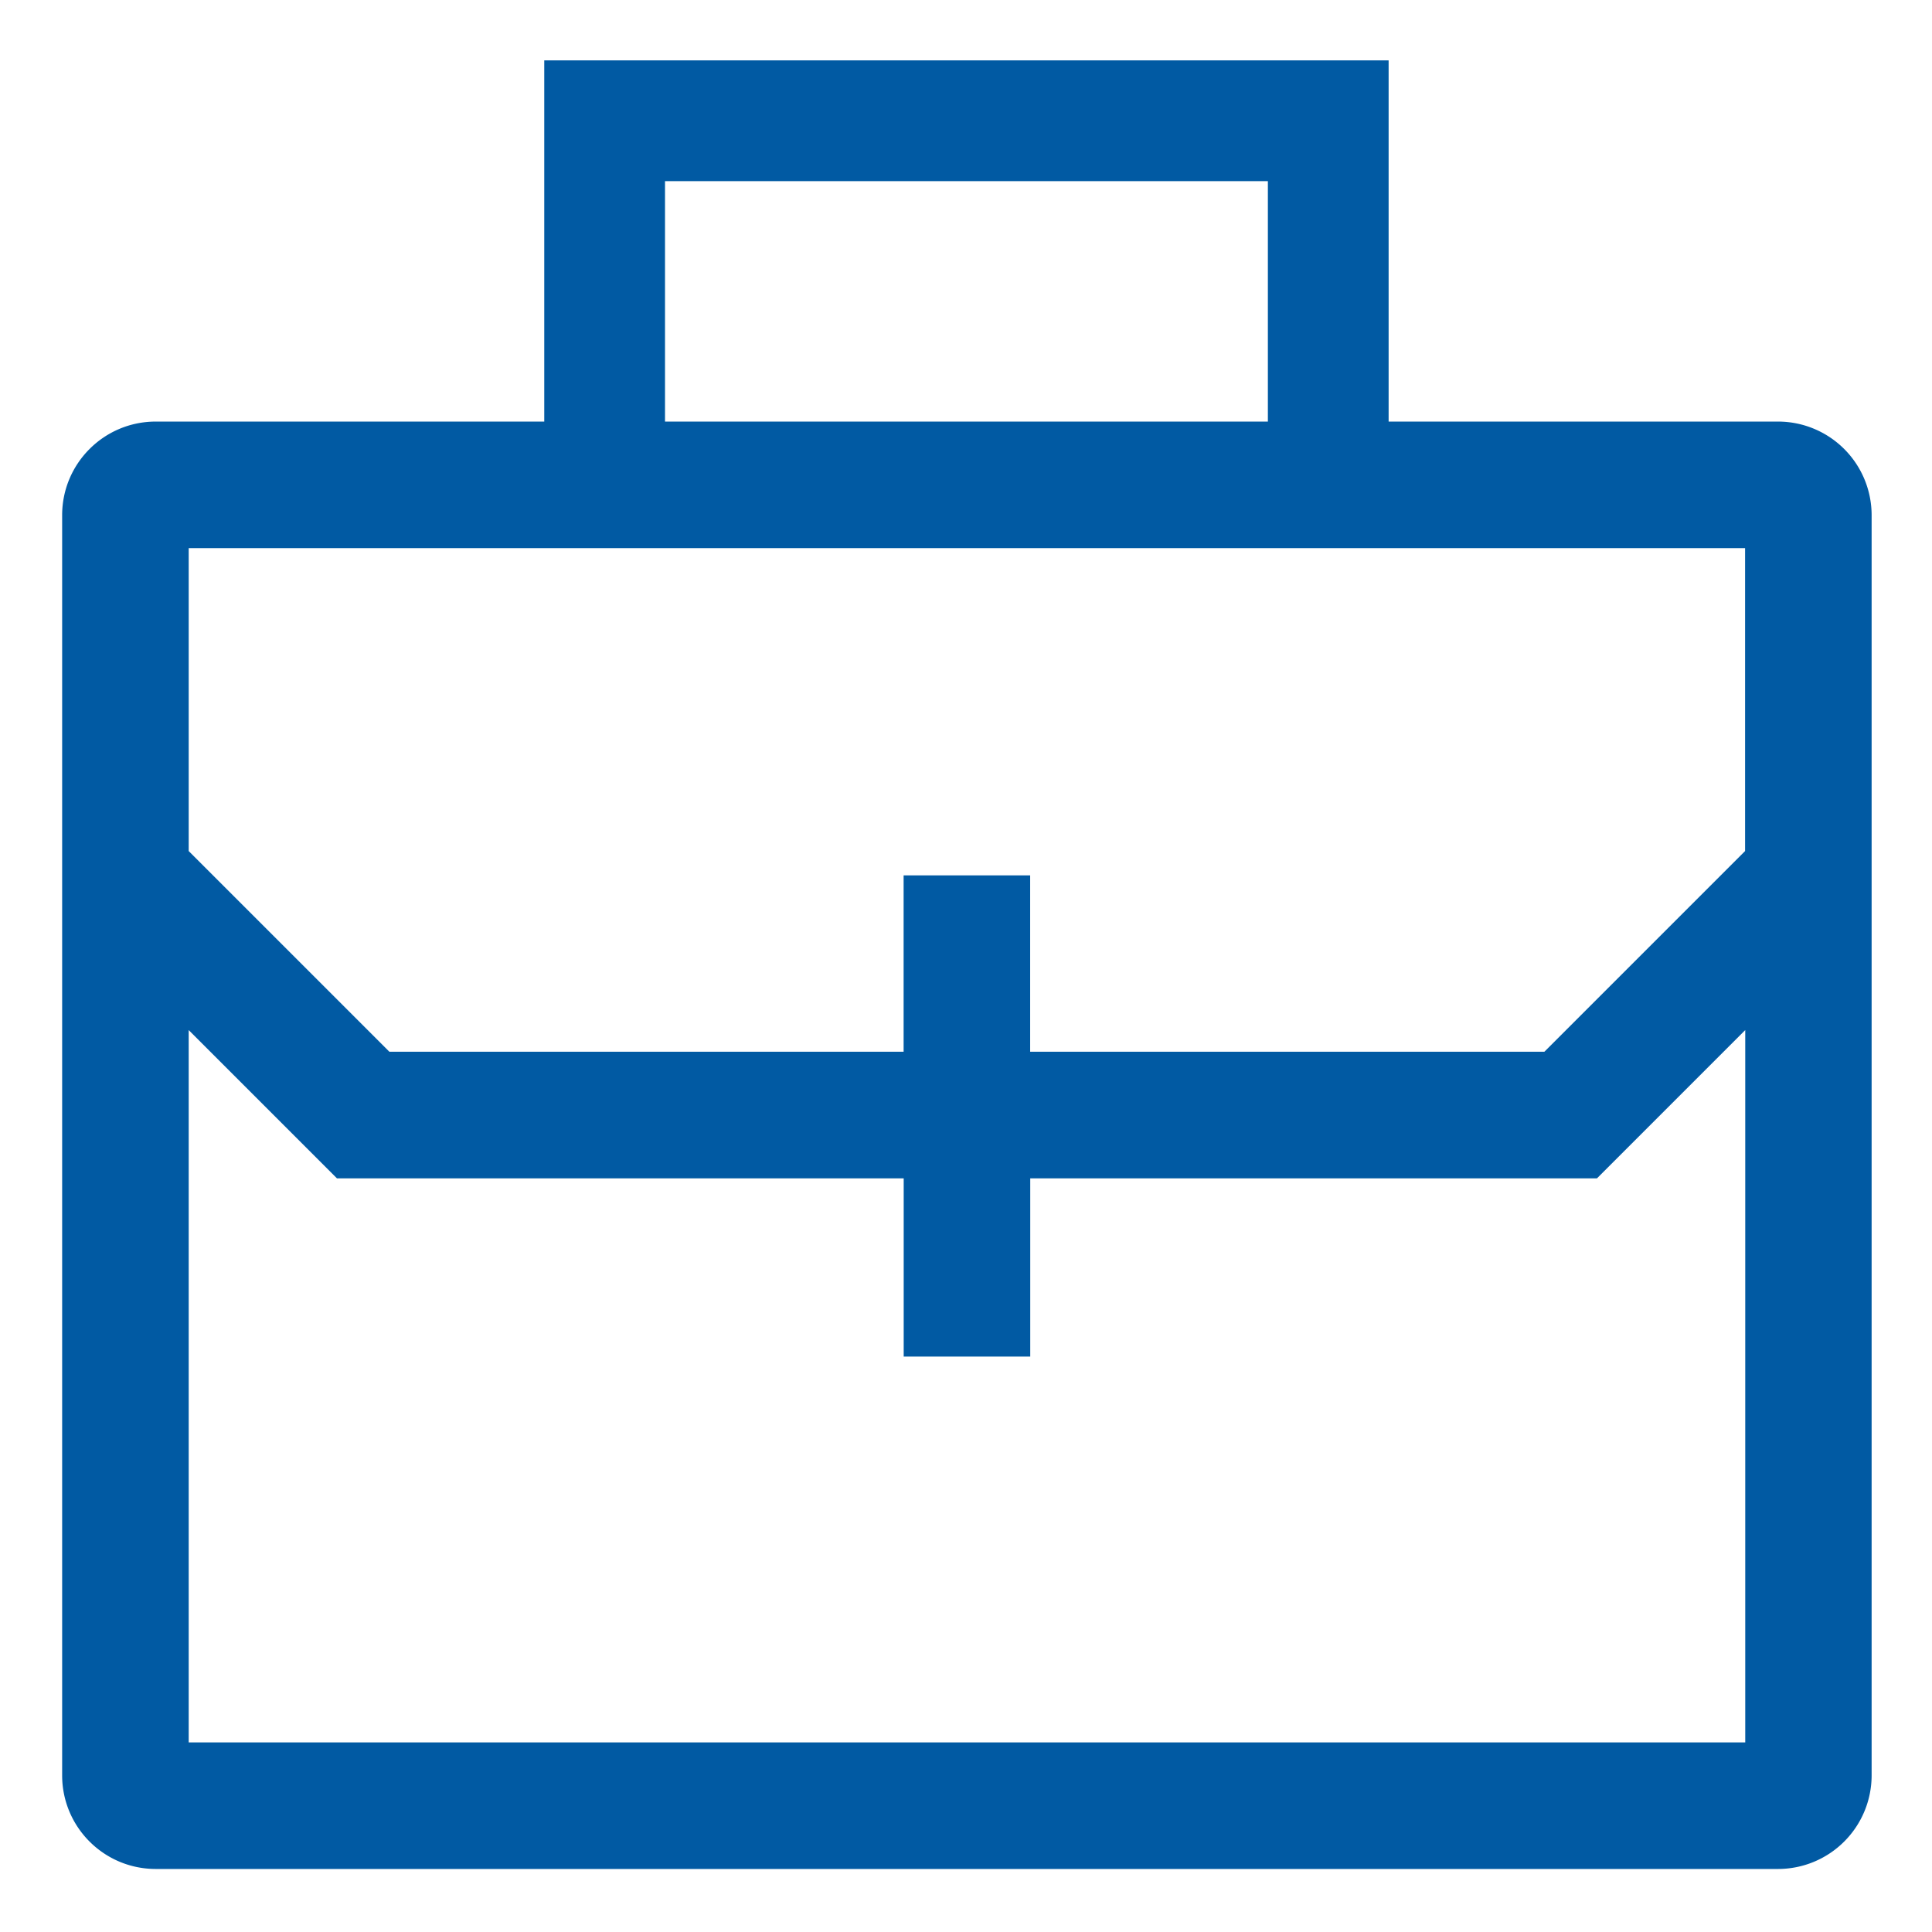 <svg width="24" height="24" xmlns="http://www.w3.org/2000/svg">
    <path d="M22.089 5.237H17.25V.75H6.761v4.487H1.933c-.641.001-1.16.52-1.161 1.161v15.658c.001.641.52 1.16 1.161 1.161h20.156a1.163 1.163 0 0 0 1.161-1.161V6.398a1.163 1.163 0 0 0-1.161-1.161zM8.261 2.25h7.489v2.987H8.261V2.25zm13.417 4.559v3.763l-2.493 2.493h-6.388v-2.191h-1.572v2.191H4.837l-2.493-2.493V6.809h19.334zM2.344 21.645v-8.849l1.842 1.842h7.04v2.214h1.572v-2.214h7.04l1.842-1.842v8.849H2.344z" fill="#015AA3" fill-rule="nonzero"/>
</svg>
